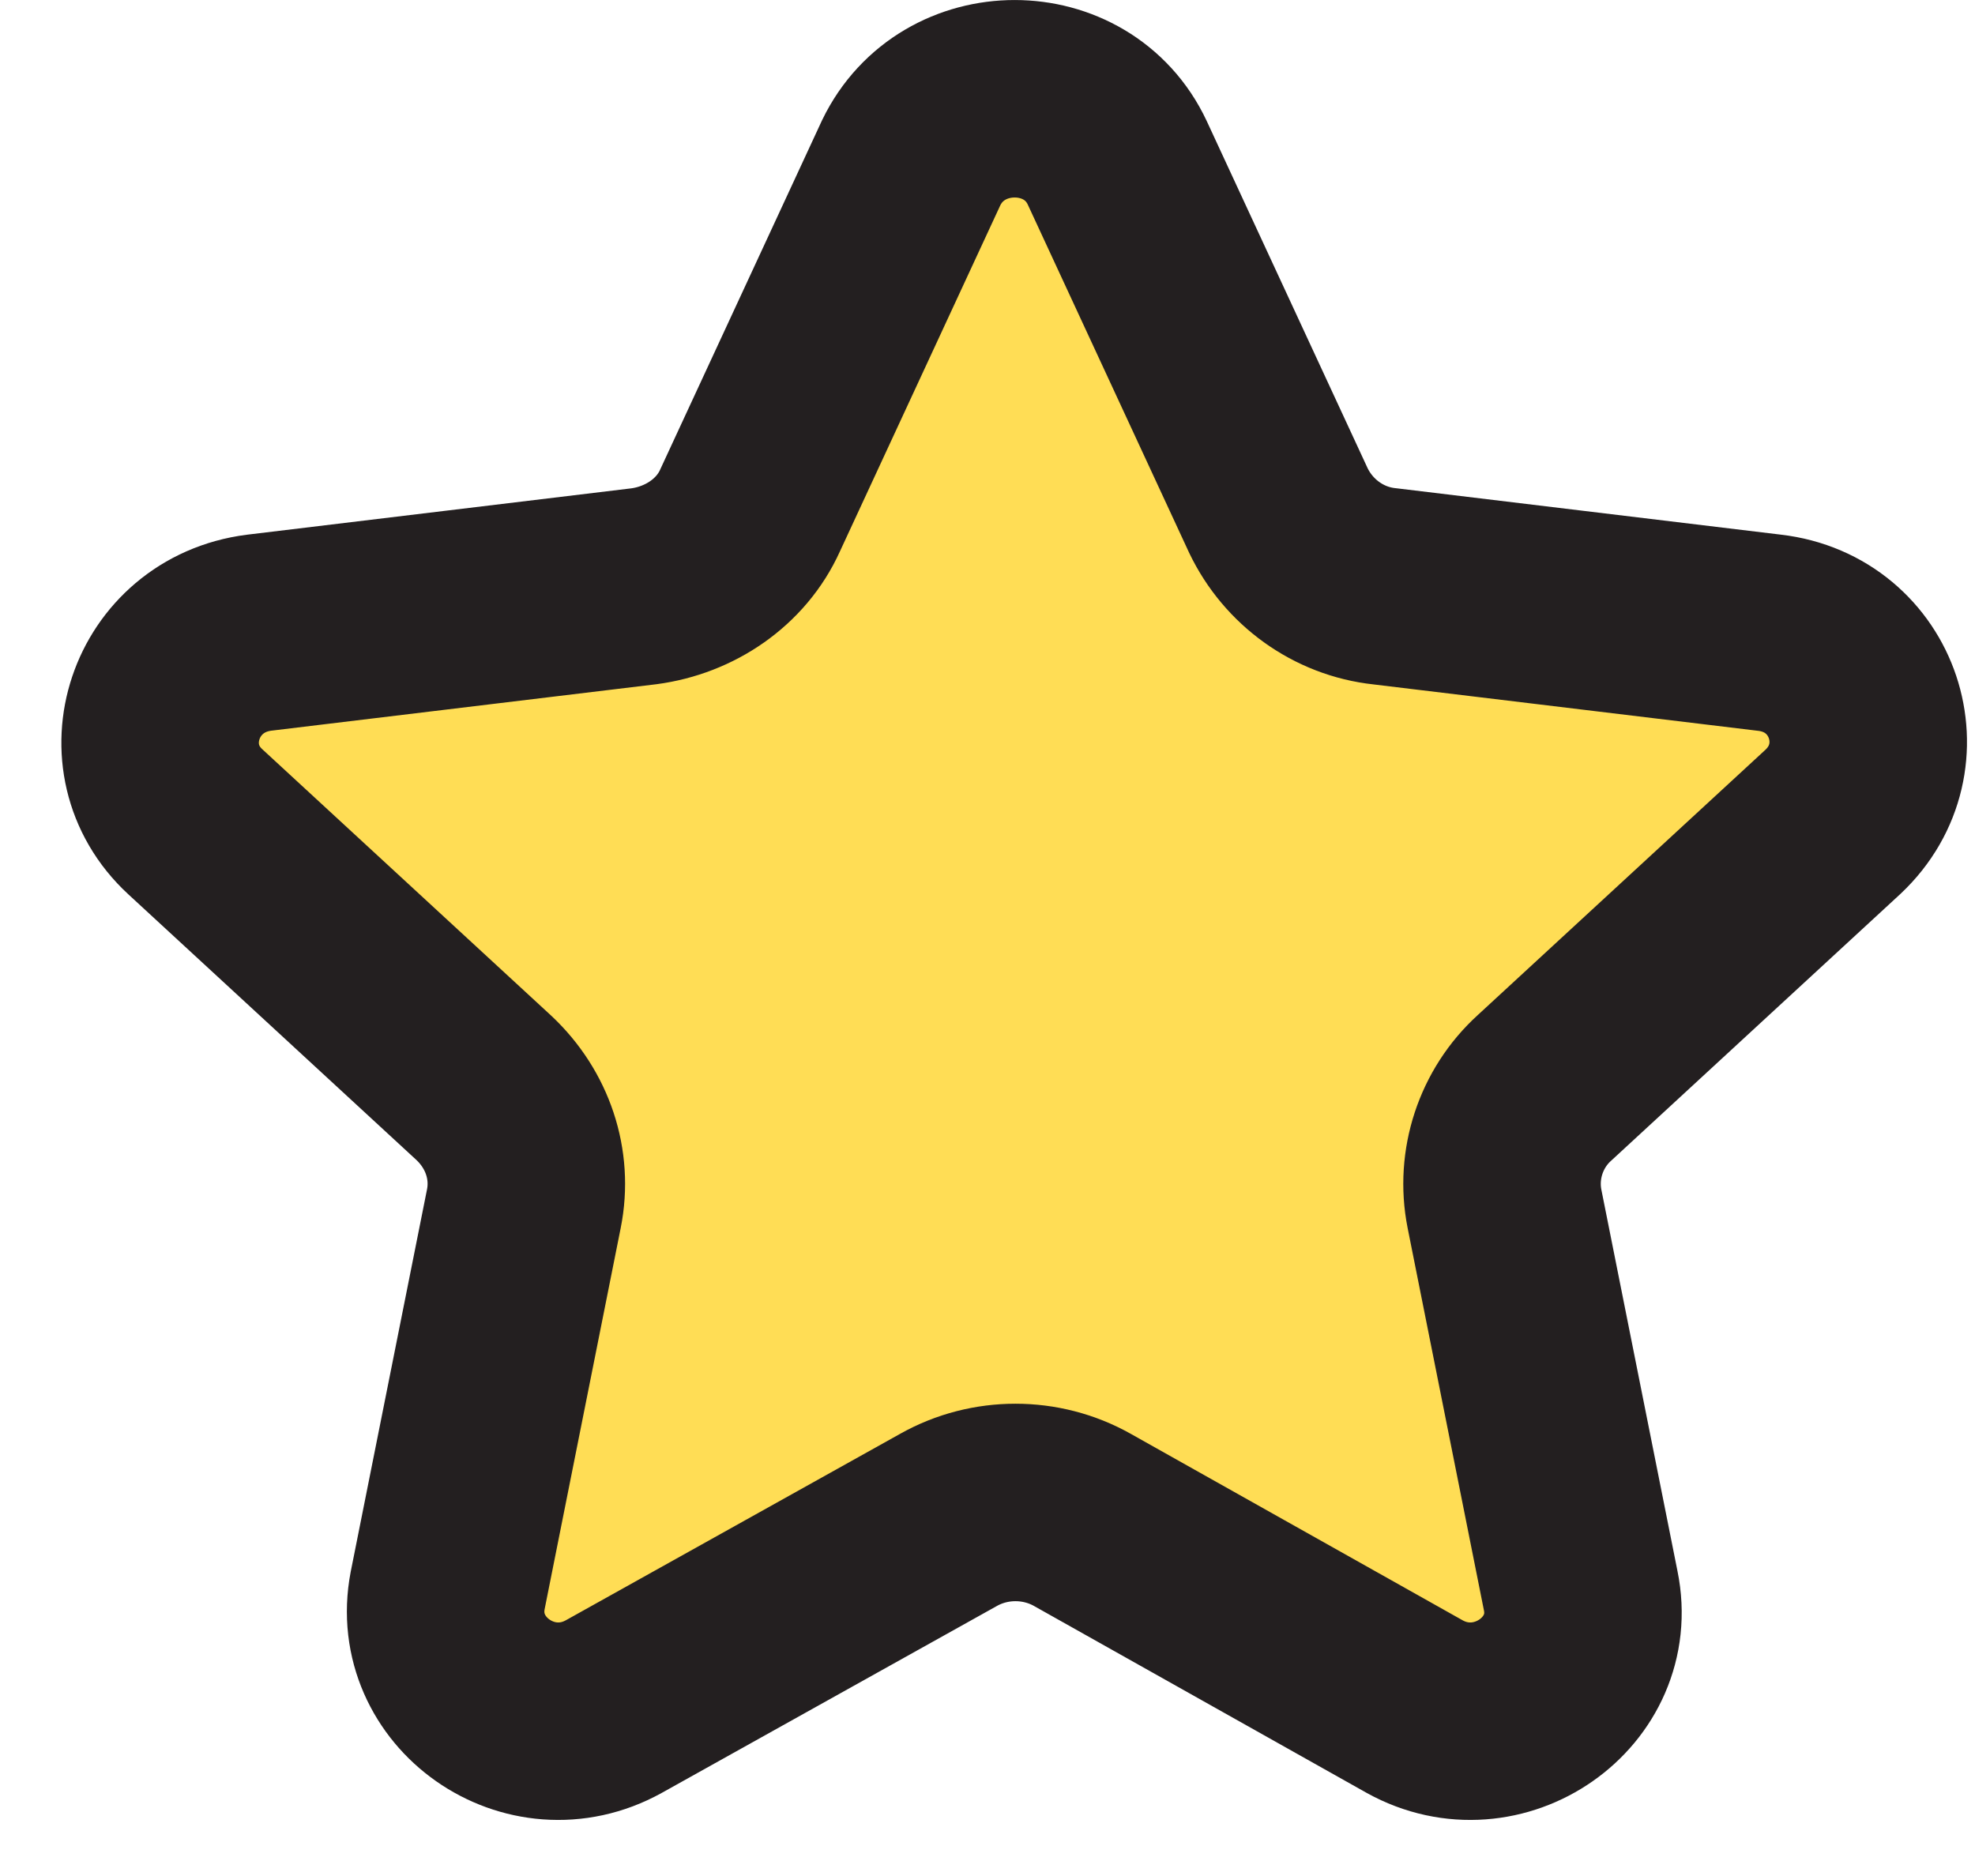 <svg width="20" height="19" viewBox="0 0 20 19" fill="none" xmlns="http://www.w3.org/2000/svg">
<path d="M11.314 1.649L12.946 5.171C13.148 5.592 13.553 5.888 14.021 5.938L17.917 6.408C18.879 6.519 19.258 7.668 18.562 8.323L15.64 11.018C15.299 11.327 15.147 11.796 15.235 12.241L16.007 16.11C16.197 17.037 15.172 17.754 14.325 17.284L10.96 15.393C10.542 15.158 10.024 15.158 9.606 15.393L6.216 17.284C5.368 17.754 4.356 17.037 4.533 16.11L5.305 12.241C5.394 11.796 5.242 11.339 4.9 11.018L1.978 8.323C1.282 7.681 1.662 6.531 2.623 6.408L6.519 5.938C6.988 5.876 7.405 5.592 7.595 5.171L9.227 1.649C9.644 0.784 10.909 0.784 11.314 1.649Z" fill="#FFDD55" stroke="#231F20" stroke-width="2" stroke-miterlimit="10" stroke-linecap="round" stroke-linejoin="round"/>
</svg>

